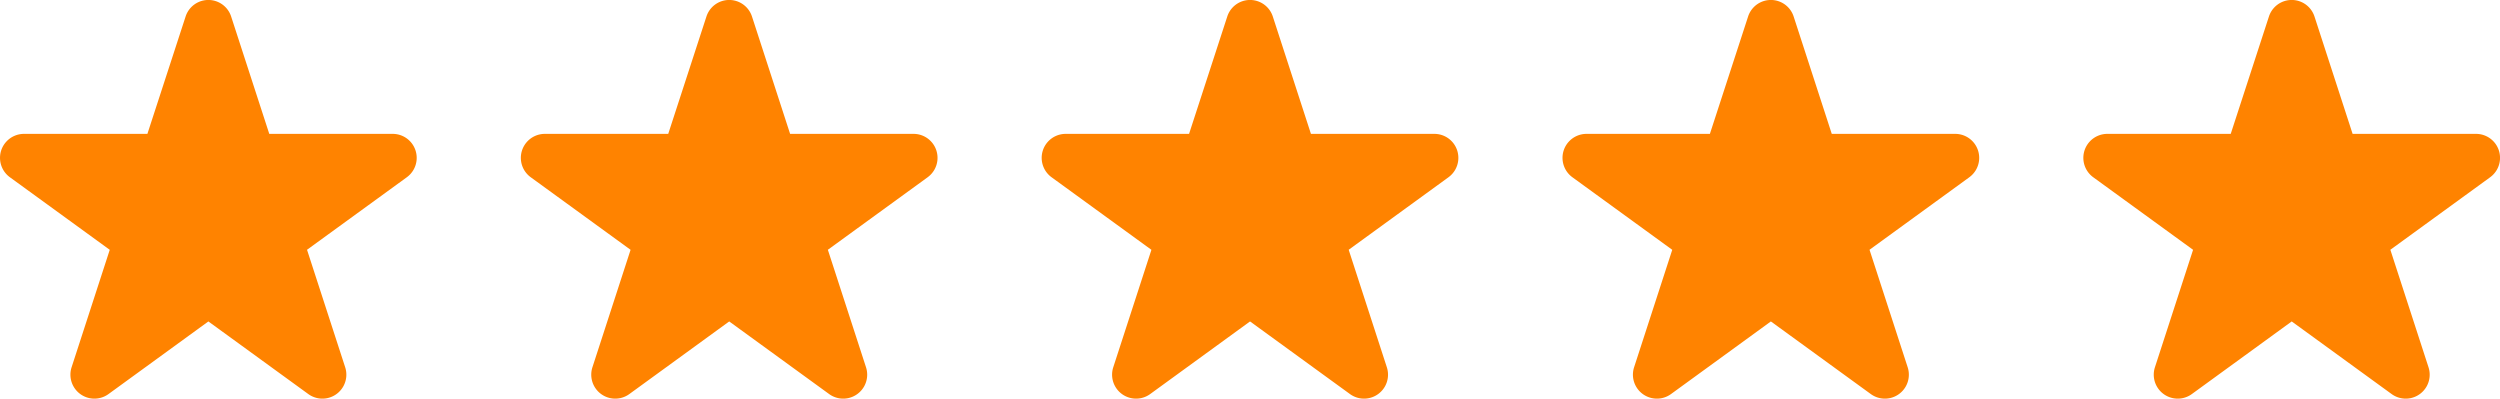 <svg id="LMM_LP_stars" xmlns="http://www.w3.org/2000/svg" width="120" height="19.134" viewBox="0 0 120 19.134">
  <path id="Tracé_1068" data-name="Tracé 1068" d="M17.459,23.856l-1.831,5.636A1.151,1.151,0,0,0,17.4,30.779l4.793-3.485,4.793,3.483a1.15,1.15,0,0,0,1.773-1.285l-1.831-5.638,4.793-3.483a1.151,1.151,0,0,0-.677-2.08H25.116l-1.831-5.636a1.149,1.149,0,0,0-2.184,0l-1.835,5.636H13.343a1.151,1.151,0,0,0-.677,2.082Z" transform="translate(87.809 -11.865)" fill="#ff8300"/>
  <path id="Tracé_1067" data-name="Tracé 1067" d="M17.459,23.856l-1.831,5.636A1.151,1.151,0,0,0,17.4,30.779l4.793-3.485,4.793,3.483a1.15,1.15,0,0,0,1.773-1.285l-1.831-5.638,4.793-3.483a1.151,1.151,0,0,0-.677-2.08H25.116l-1.831-5.636a1.149,1.149,0,0,0-2.184,0l-1.835,5.636H13.343a1.151,1.151,0,0,0-.677,2.082Z" transform="translate(62.809 -11.865)" fill="#ff8300"/>
  <path id="Tracé_1066" data-name="Tracé 1066" d="M17.459,23.856l-1.831,5.636A1.151,1.151,0,0,0,17.4,30.779l4.793-3.485,4.793,3.483a1.15,1.15,0,0,0,1.773-1.285l-1.831-5.638,4.793-3.483a1.151,1.151,0,0,0-.677-2.08H25.116l-1.831-5.636a1.149,1.149,0,0,0-2.184,0l-1.835,5.636H13.343a1.151,1.151,0,0,0-.677,2.082Z" transform="translate(37.809 -11.865)" fill="#ff8300"/>
  <path id="Tracé_1065" data-name="Tracé 1065" d="M17.459,23.856l-1.831,5.636A1.151,1.151,0,0,0,17.4,30.779l4.793-3.485,4.793,3.483a1.15,1.15,0,0,0,1.773-1.285l-1.831-5.638,4.793-3.483a1.151,1.151,0,0,0-.677-2.08H25.116l-1.831-5.636a1.149,1.149,0,0,0-2.184,0l-1.835,5.636H13.343a1.151,1.151,0,0,0-.677,2.082Z" transform="translate(12.809 -11.865)" fill="#ff8300"/>
  <path id="Tracé_1064" data-name="Tracé 1064" d="M17.459,23.856l-1.831,5.636A1.151,1.151,0,0,0,17.4,30.779l4.793-3.485,4.793,3.483a1.15,1.15,0,0,0,1.773-1.285l-1.831-5.638,4.793-3.483a1.151,1.151,0,0,0-.677-2.08H25.116l-1.831-5.636a1.149,1.149,0,0,0-2.184,0l-1.835,5.636H13.343a1.151,1.151,0,0,0-.677,2.082Z" transform="translate(-12.191 -11.865)" fill="#ff8300"/>
</svg>
